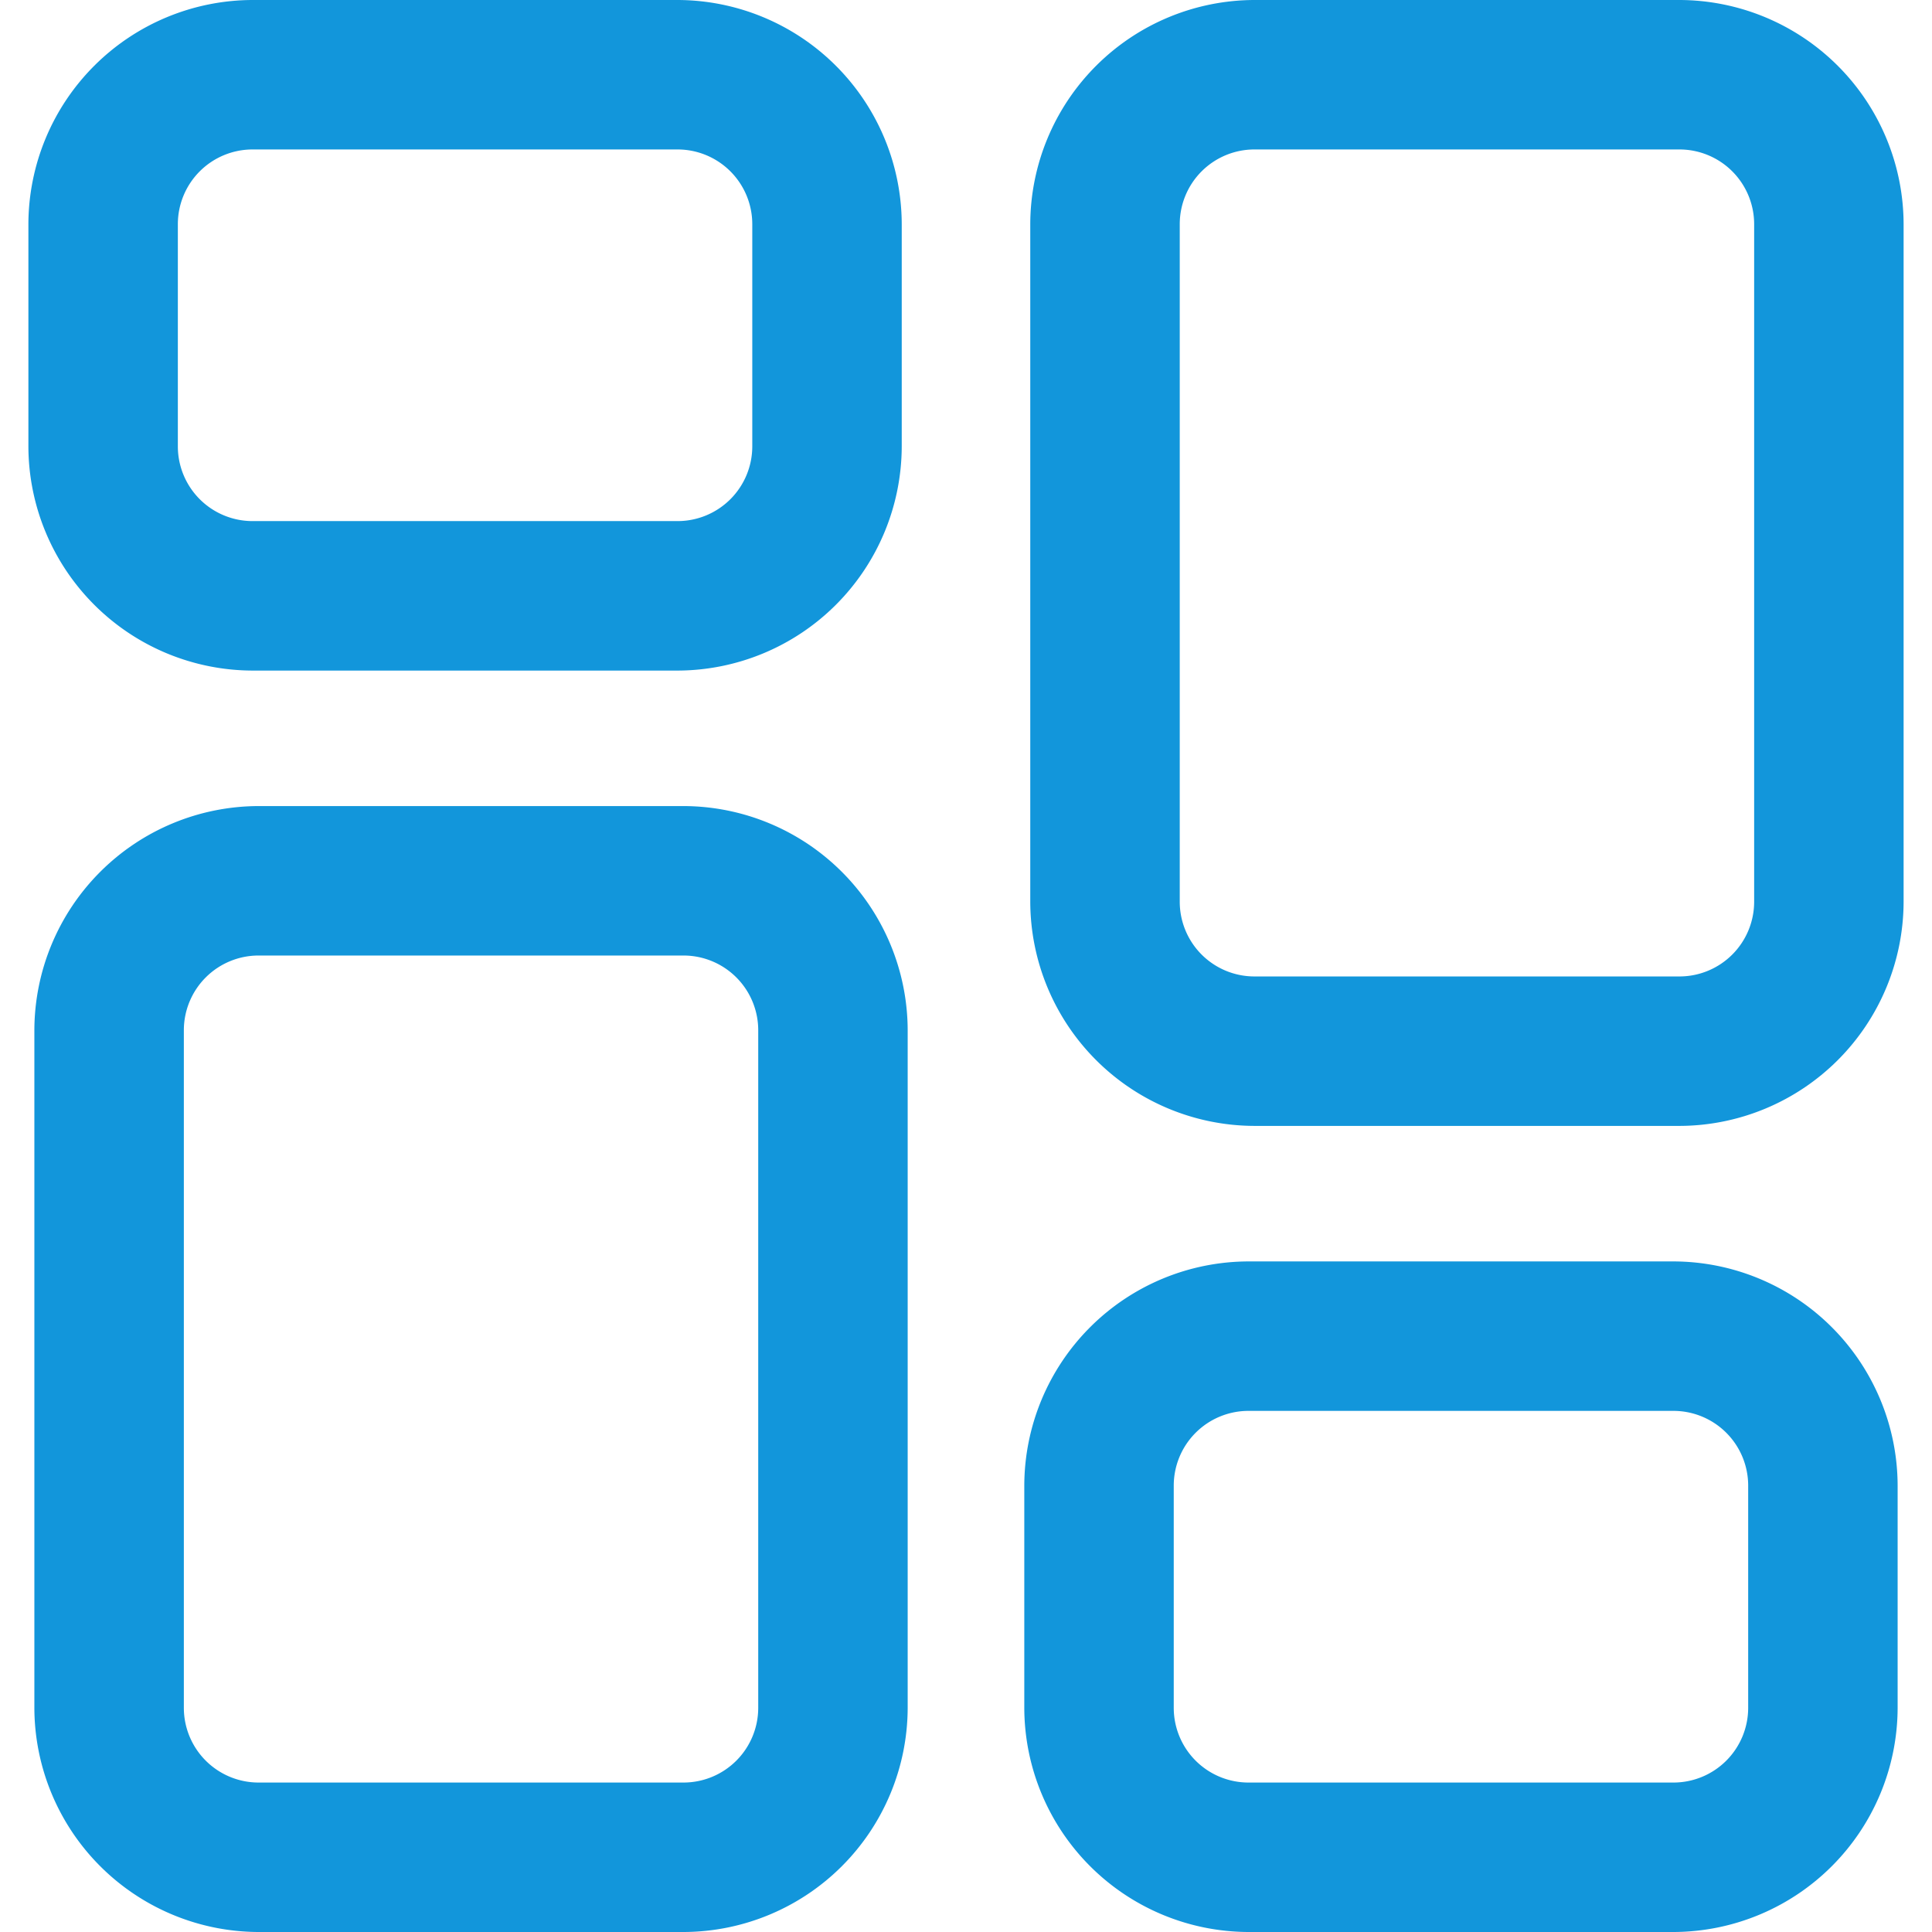 <?xml version="1.0" standalone="no"?><!DOCTYPE svg PUBLIC "-//W3C//DTD SVG 1.1//EN" "http://www.w3.org/Graphics/SVG/1.1/DTD/svg11.dtd"><svg t="1620955612602" class="icon" viewBox="0 0 1024 1024" version="1.1" xmlns="http://www.w3.org/2000/svg" p-id="4607" xmlns:xlink="http://www.w3.org/1999/xlink" width="200" height="200"><defs><style type="text/css"></style></defs><path d="M359.11 355.418H133.878A119.112 119.112 0 0 1 15.05 236.591V118.814A119.098 119.098 0 0 1 133.878 0h225.232a119.083 119.083 0 0 1 118.828 118.814v117.777a119.098 119.098 0 0 1-118.828 118.828zM133.878 79.214a39.614 39.614 0 0 0-39.614 39.6v117.777a39.614 39.614 0 0 0 39.614 39.6h225.232a39.614 39.614 0 0 0 39.614-39.6V118.814a39.614 39.614 0 0 0-39.614-39.6zM362.276 1024H137.044a119.112 119.112 0 0 1-118.828-118.828V546.062a119.098 119.098 0 0 1 118.828-118.828h225.232a119.083 119.083 0 0 1 118.814 118.828v359.11a119.098 119.098 0 0 1-118.814 118.828zM137.044 506.448a39.614 39.614 0 0 0-39.6 39.614v359.11a39.614 39.614 0 0 0 39.6 39.614h225.232a39.614 39.614 0 0 0 39.6-39.614V546.062a39.614 39.614 0 0 0-39.6-39.614zM886.956 1024H661.724a119.098 119.098 0 0 1-118.828-118.828v-117.763a119.083 119.083 0 0 1 118.828-118.828h225.232a119.083 119.083 0 0 1 118.828 118.828v117.763a119.098 119.098 0 0 1-118.828 118.828zM661.724 747.795a39.614 39.614 0 0 0-39.614 39.614v117.763a39.614 39.614 0 0 0 39.614 39.614h225.232a39.614 39.614 0 0 0 39.614-39.614v-117.763a39.614 39.614 0 0 0-39.614-39.614z m228.412-151.044H664.89a119.098 119.098 0 0 1-118.828-118.814V118.814A119.098 119.098 0 0 1 664.89 0h225.246A119.083 119.083 0 0 1 1008.95 118.814v359.124a119.083 119.083 0 0 1-118.814 118.814zM664.89 79.214a39.6 39.6 0 0 0-39.6 39.6v359.124a39.6 39.6 0 0 0 39.6 39.6h225.246a39.6 39.6 0 0 0 39.6-39.6V118.814a39.6 39.6 0 0 0-39.6-39.6z" p-id="4608" fill="#1296db"></path></svg>